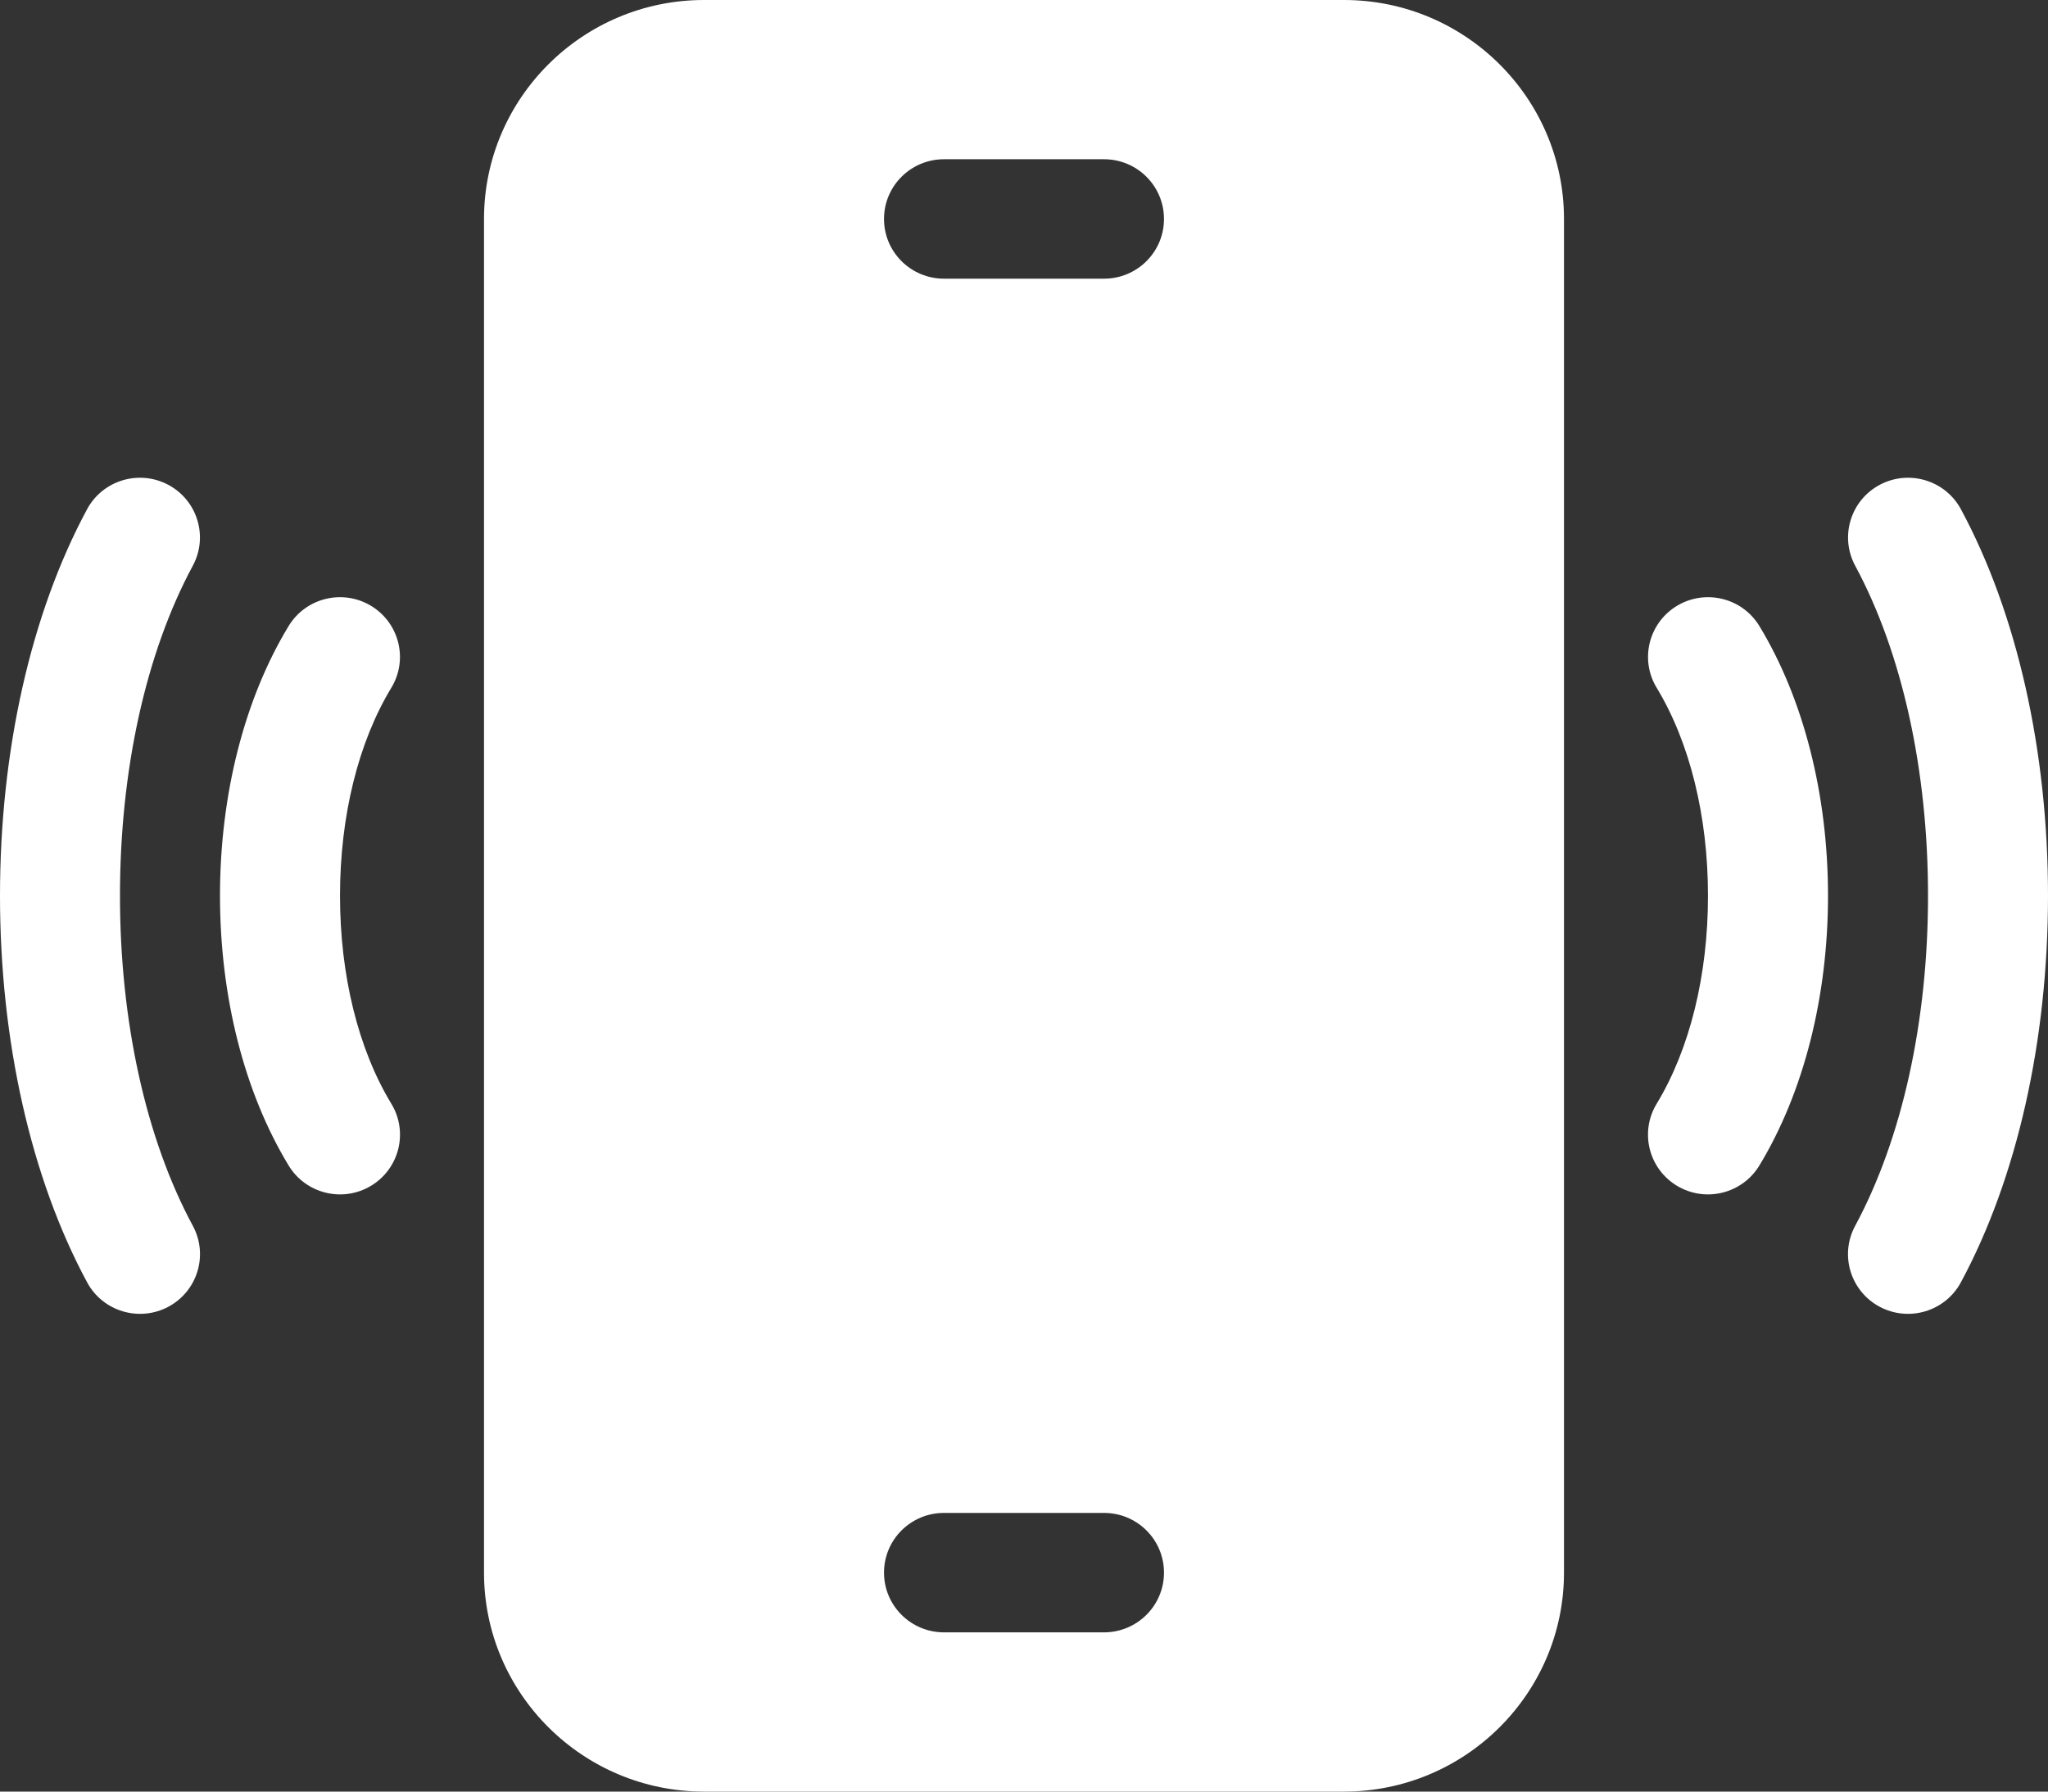 <?xml version="1.0" encoding="UTF-8"?>
<svg xmlns="http://www.w3.org/2000/svg" xmlns:xlink="http://www.w3.org/1999/xlink" width="48px" height="42px" viewBox="0 0 48 42" version="1.1">
  <rect x="0" y="0" width="48" height="42" fill="#333333" stroke="none"/>
  <title>Group</title>
  <g id="Page-1" stroke="none" stroke-width="1" fill="none" fill-rule="evenodd">
    <g id="homepage-11" transform="translate(-602, -3671)" fill="#FFFFFF" fill-rule="nonzero">
      <g id="Group-19" transform="translate(0, 3151.908)">
        <g id="Group-3" transform="translate(260, 97)">
          <g id="Group-49" transform="translate(0, 93)">
            <g id="Group-3-Copy-4" transform="translate(0, 299)">
              <g id="Group" transform="translate(342, 30.092)">
                <path d="M31.5,0 L16.5,0 C13.657,0 11.344,2.303 11.344,5.133 L11.344,36.867 C11.344,39.697 13.657,42 16.5,42 L31.5,42 C34.343,42 36.656,39.697 36.656,36.867 L36.656,5.133 C36.656,2.303 34.343,0 31.5,0 Z M25.875,38.267 L22.125,38.267 C21.348,38.267 20.719,37.64 20.719,36.867 C20.719,36.093 21.348,35.467 22.125,35.467 L25.875,35.467 C26.652,35.467 27.281,36.093 27.281,36.867 C27.281,37.64 26.652,38.267 25.875,38.267 Z M25.875,6.533 L22.125,6.533 C21.348,6.533 20.719,5.907 20.719,5.133 C20.719,4.36 21.348,3.733 22.125,3.733 L25.875,3.733 C26.652,3.733 27.281,4.36 27.281,5.133 C27.281,5.907 26.652,6.533 25.875,6.533 Z" id="Shape"></path>
                <path d="M45.959,11.938 C45.592,11.257 44.74,11.001 44.055,11.366 L44.055,11.366 C43.371,11.732 43.114,12.58 43.481,13.262 L43.481,13.262 C44.581,15.304 45.188,18.052 45.188,20.999 C45.188,23.945 44.581,26.694 43.48,28.738 L43.48,28.738 C43.112,29.42 43.37,30.268 44.054,30.634 L44.054,30.634 C44.739,30.999 45.591,30.743 45.958,30.062 C47.275,27.618 48,24.399 48,20.999 C48,17.598 47.275,14.381 45.959,11.938 Z" id="Path"></path>
                <path d="M39.306,14.201 C38.641,14.601 38.427,15.461 38.828,16.123 C39.604,17.403 40.031,19.135 40.031,20.999 C40.031,22.864 39.604,24.596 38.827,25.877 C38.426,26.539 38.64,27.399 39.305,27.799 C39.97,28.198 40.834,27.985 41.235,27.323 C42.273,25.612 42.844,23.366 42.844,20.999 C42.844,18.632 42.273,16.387 41.236,14.677 C40.835,14.015 39.971,13.802 39.306,14.201 L39.306,14.201 Z" id="Path"></path>
                <path d="M4.52,28.738 C3.419,26.694 2.812,23.945 2.812,20.999 C2.812,18.052 3.419,15.304 4.519,13.262 L4.519,13.262 C4.886,12.58 4.629,11.732 3.945,11.366 L3.945,11.366 C3.26,11.001 2.408,11.257 2.041,11.938 C0.725,14.381 0,17.598 0,20.999 C0,24.399 0.725,27.618 2.042,30.062 C2.409,30.743 3.262,30.999 3.946,30.634 L3.946,30.634 C4.63,30.268 4.888,29.42 4.52,28.738 L4.52,28.738 Z" id="Path"></path>
                <path d="M7.969,20.999 C7.969,19.135 8.396,17.403 9.172,16.123 C9.573,15.461 9.359,14.601 8.694,14.201 C8.029,13.802 7.165,14.015 6.764,14.677 C5.727,16.387 5.156,18.632 5.156,20.999 C5.156,23.366 5.727,25.612 6.765,27.323 C7.166,27.985 8.03,28.198 8.695,27.799 C9.36,27.399 9.574,26.539 9.173,25.877 C8.396,24.596 7.969,22.863 7.969,20.999 L7.969,20.999 Z" id="Path"></path>
              </g>
            </g>
          </g>
        </g>
      </g>
    </g>
  </g>
</svg>
